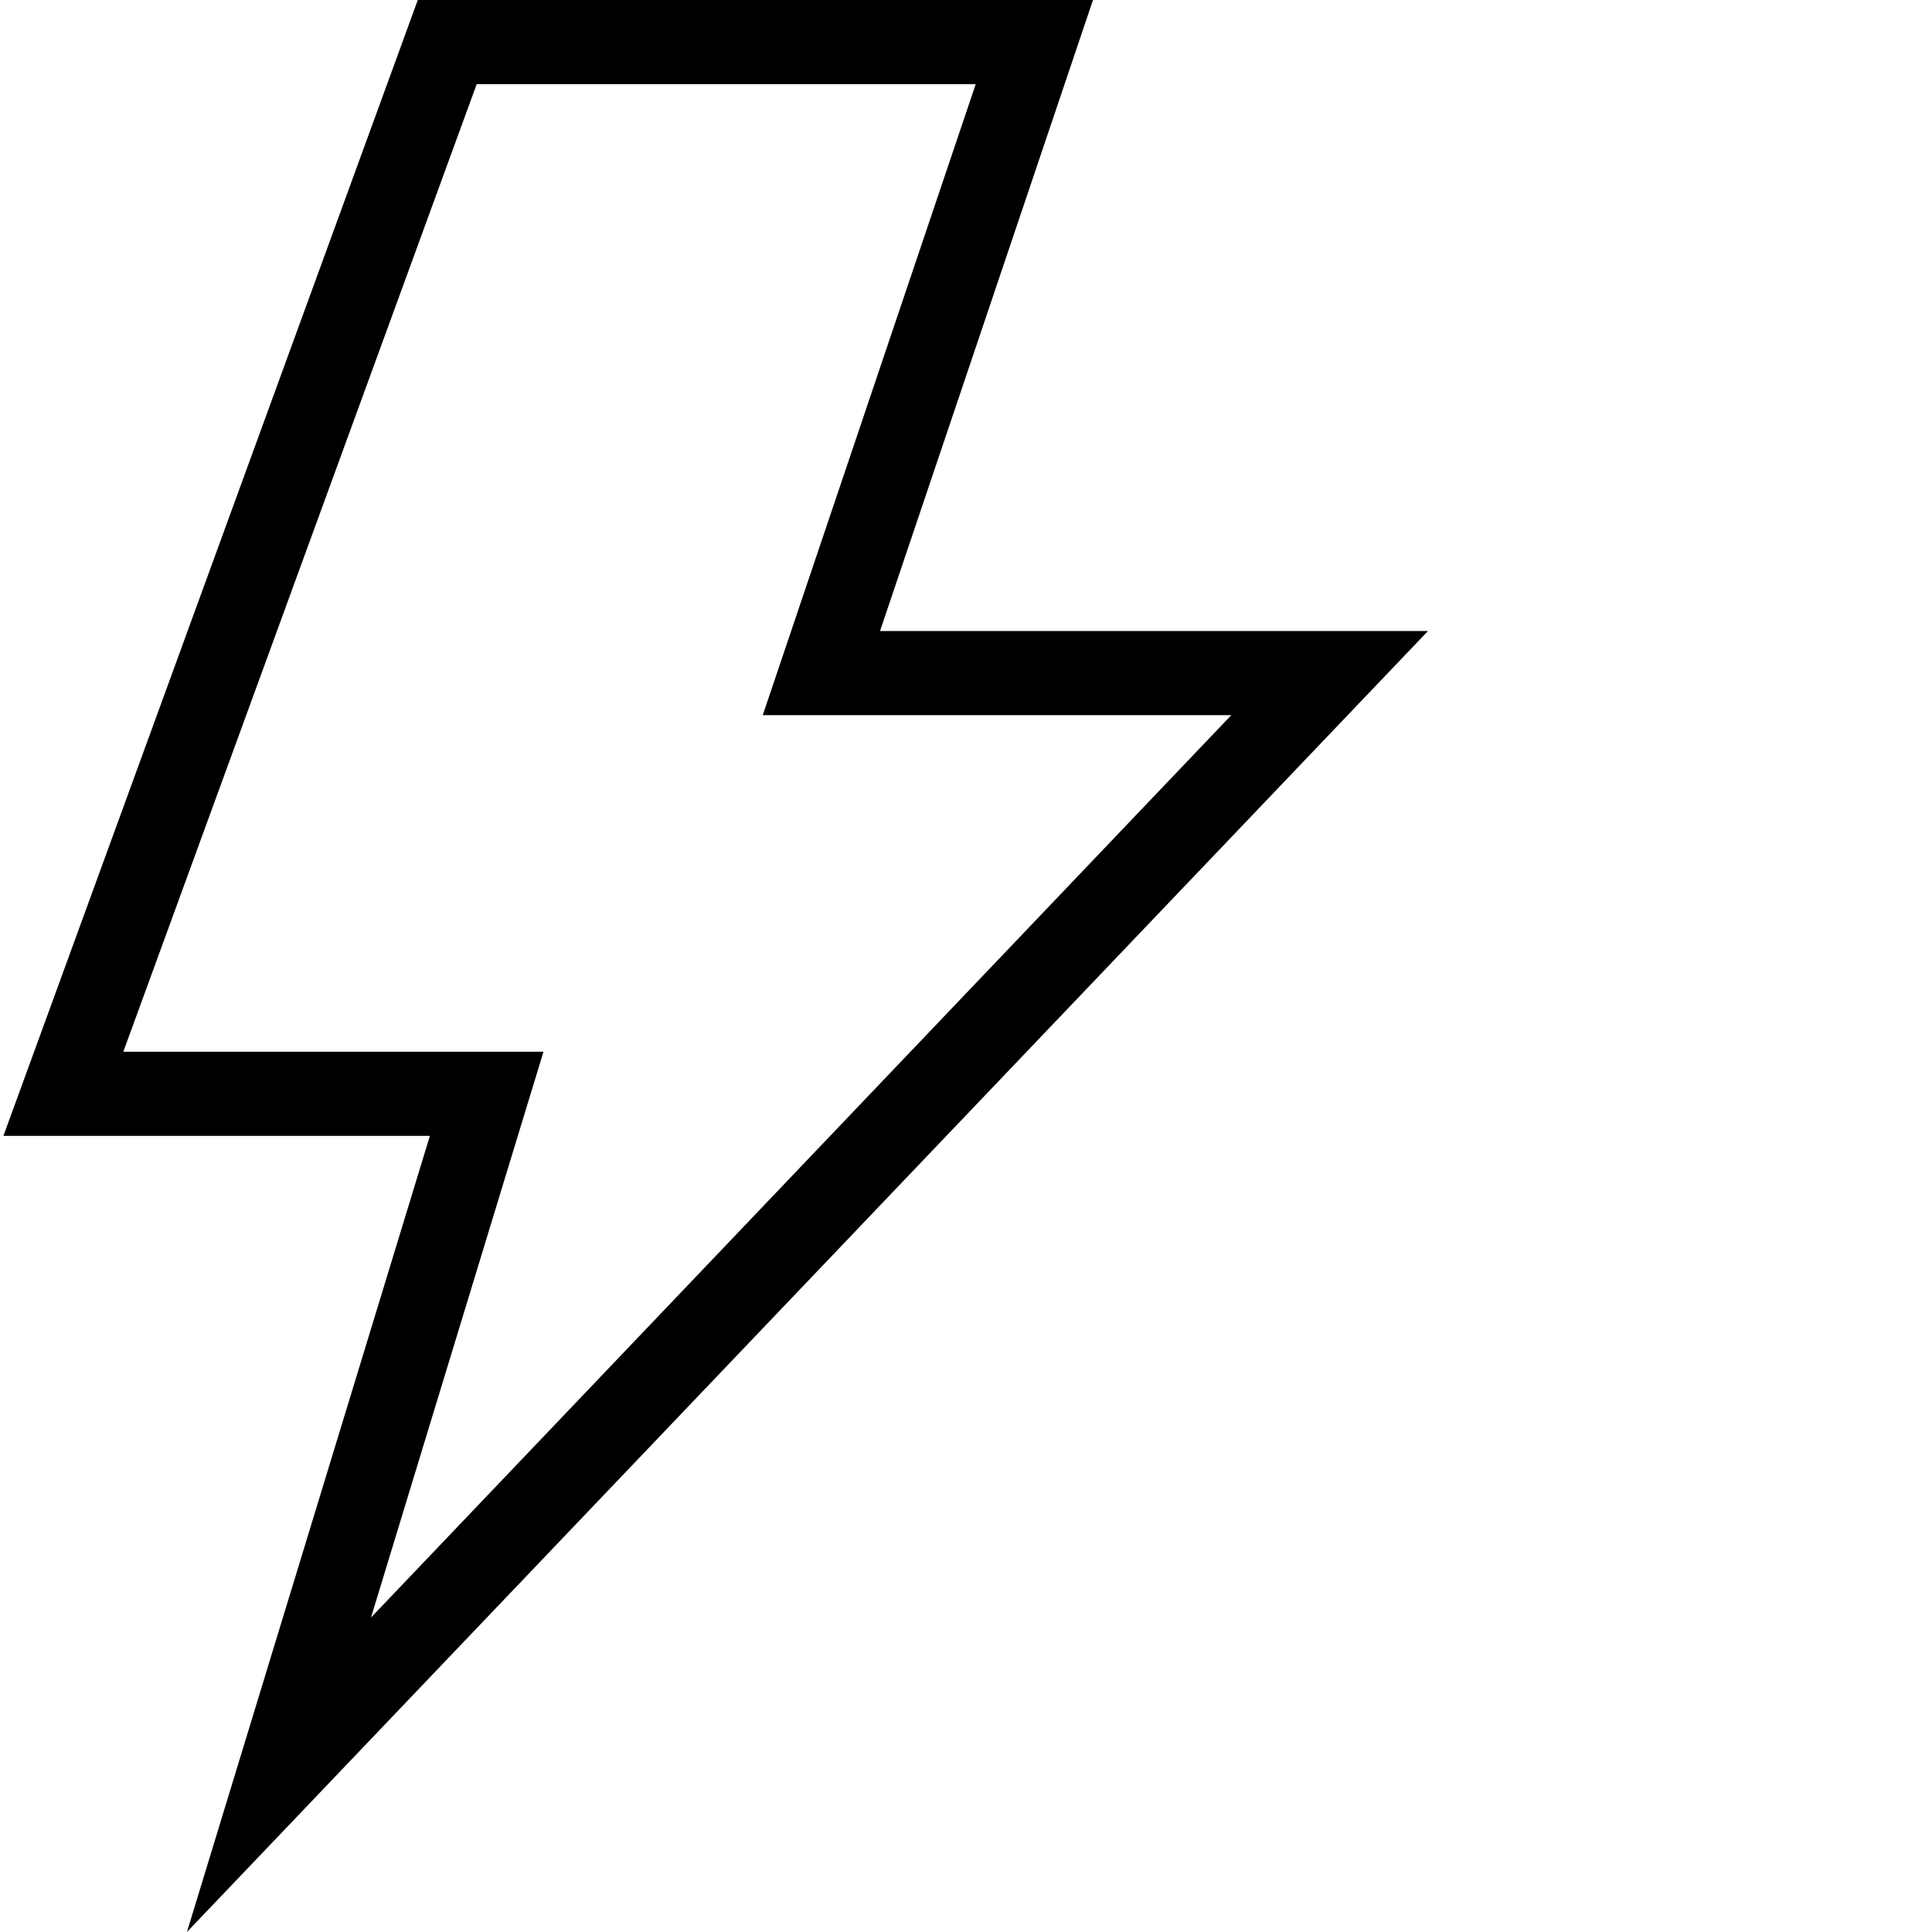 <?xml version="1.0" encoding="UTF-8"?> <svg xmlns="http://www.w3.org/2000/svg" xmlns:xlink="http://www.w3.org/1999/xlink" xmlns:svgjs="http://svgjs.com/svgjs" width="512" height="512" x="0" y="0" viewBox="0 0 489 489.867" style="enable-background:new 0 0 512 512" xml:space="preserve" class=""> <g> <path d="m46.965 489.867 61.602-201.867h-108.133l105.066-288h171.199l-54 160h138.934zm-16.133-223.199h106.535l-43.734 143.465 218.133-228.801h-118.801l54-160h-126.531zm0 0" fill="#000000" data-original="#000000" class=""></path> </g> </svg> 
